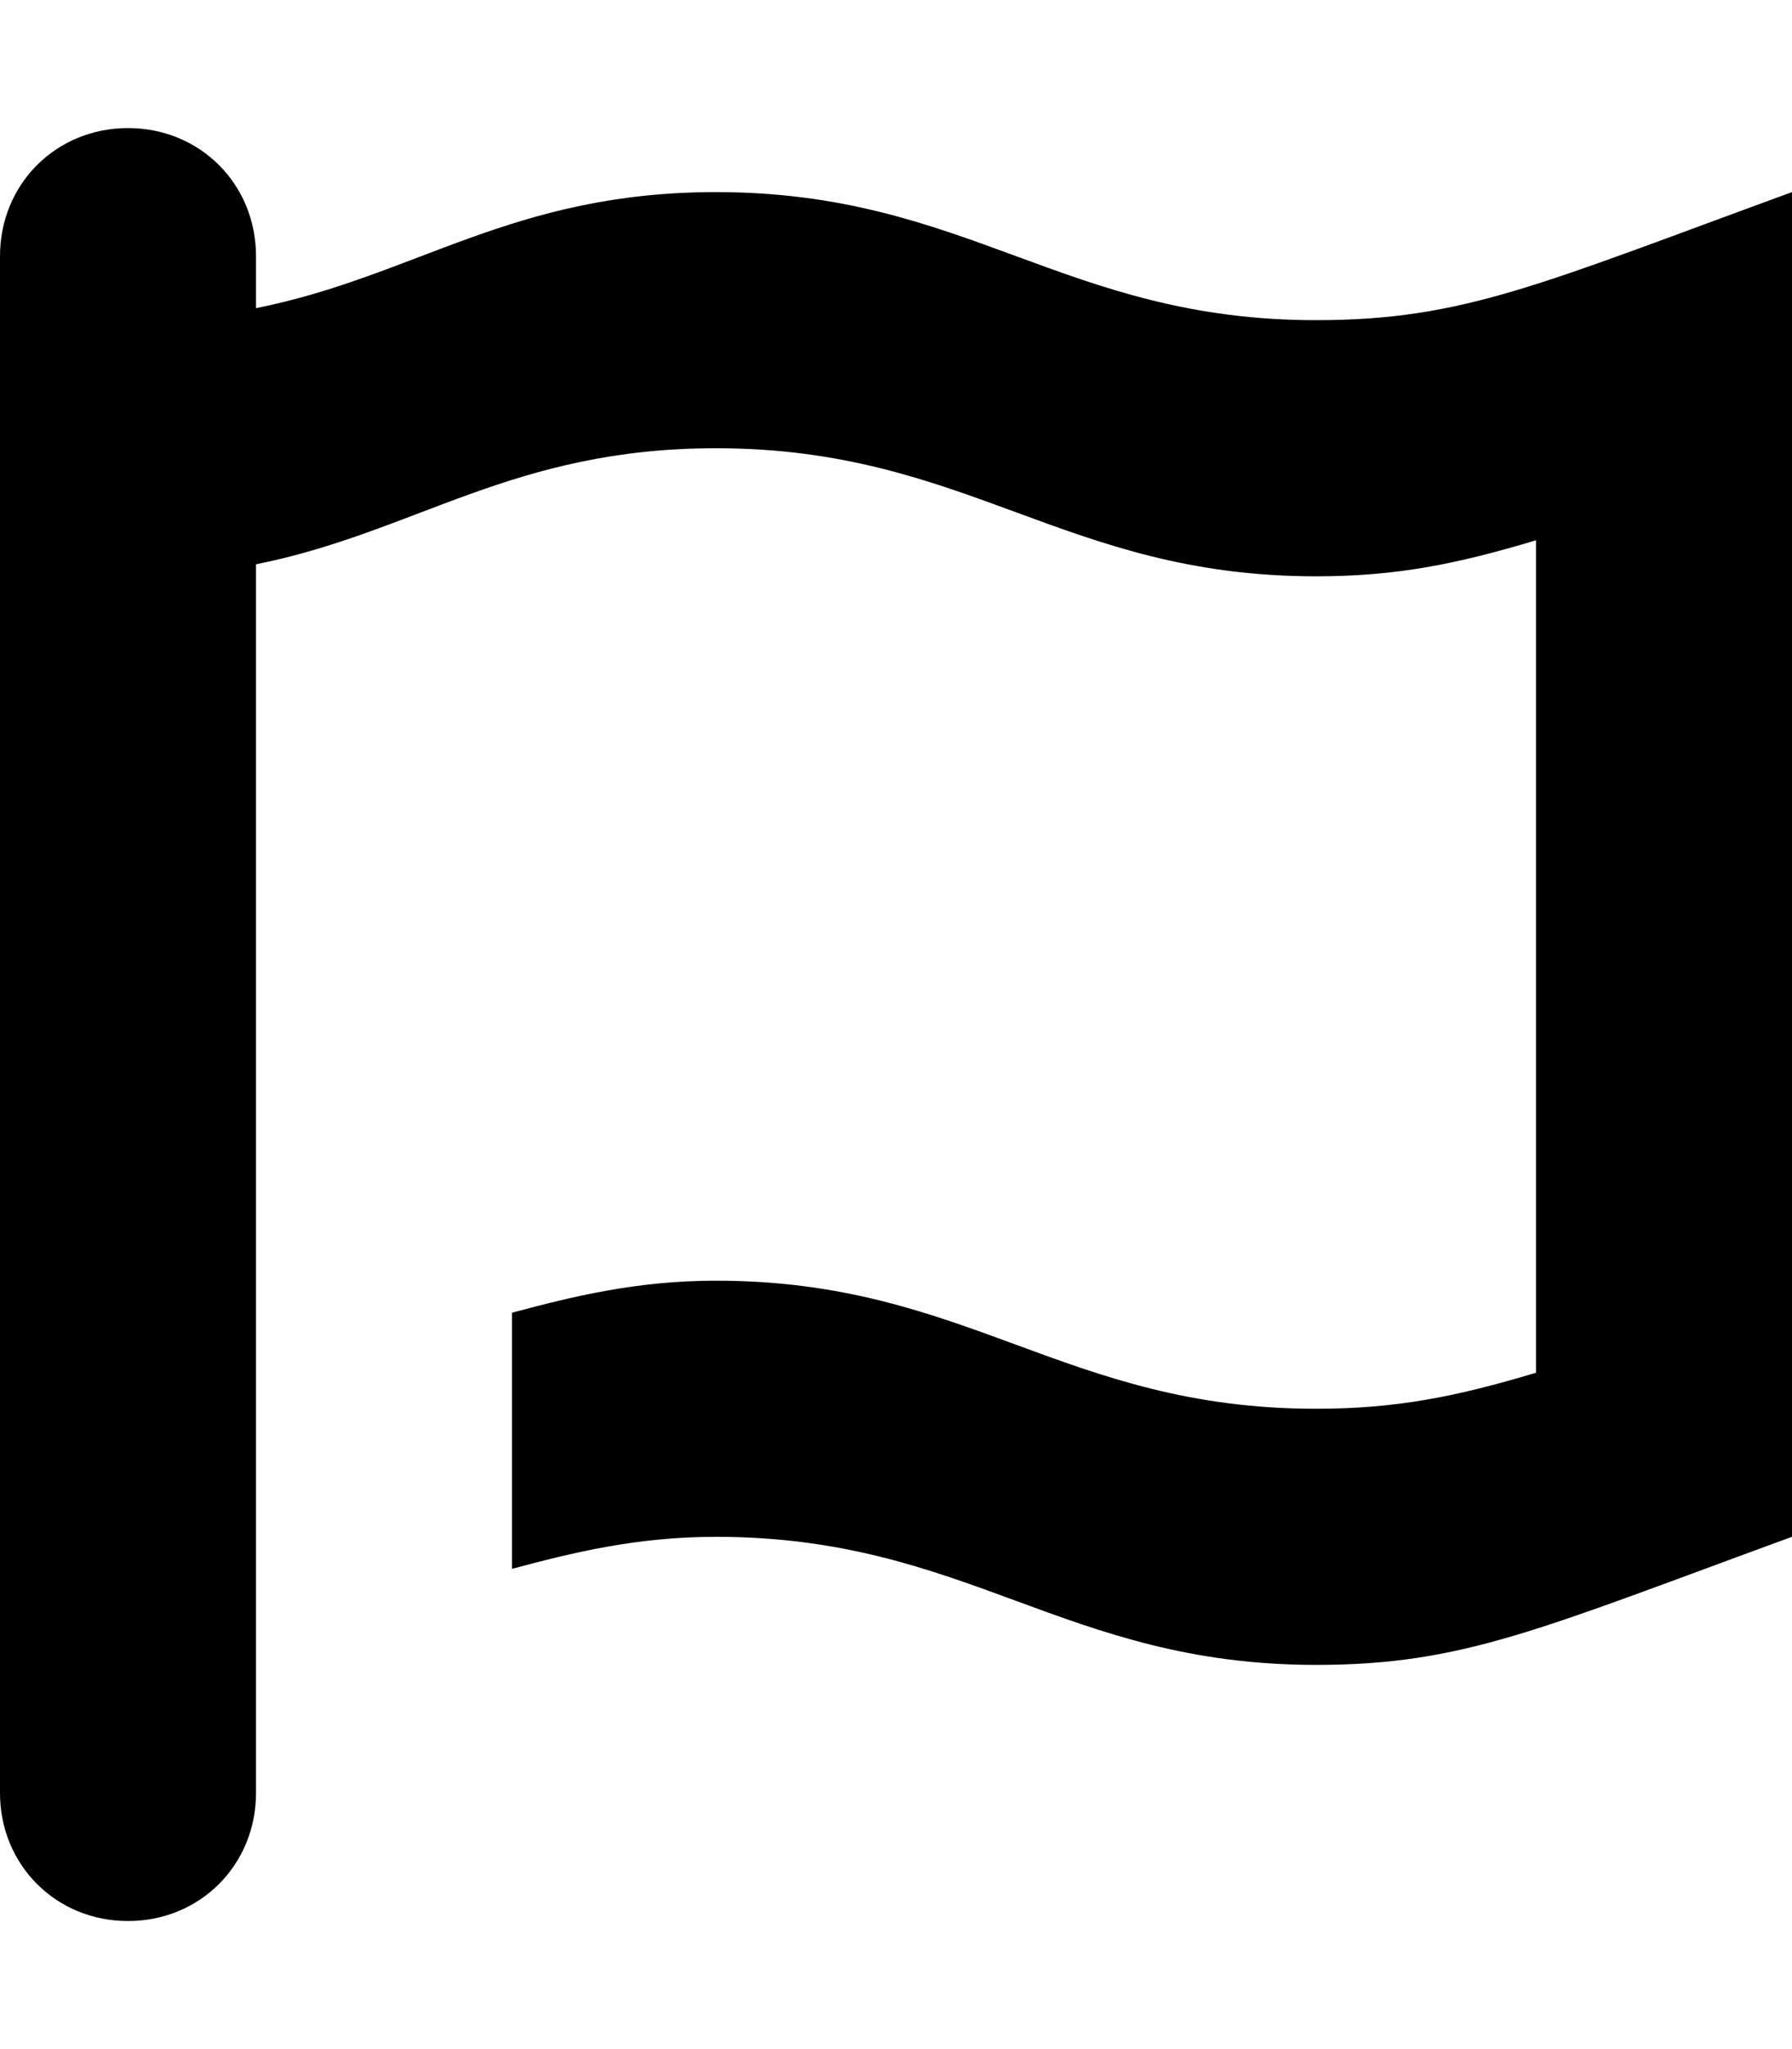 <svg xmlns="http://www.w3.org/2000/svg" viewBox="0 0 448 512"><!--! Font Awesome Free 6.1.2 by @fontawesome - https://fontawesome.com License - https://fontawesome.com/license/free (Icons: CC BY 4.0, Fonts: SIL OFL 1.1, Code: MIT License) Copyright 2022 Fonticons, Inc.--><path d="M448 48v336c-63 23-82 32-119 32-63 0-87-32-150-32-20 0-36 4-51 8v-64c15-4 31-8 51-8 63 0 87 32 150 32 20 0 35-3 55-9V135c-20 6-35 9-55 9-63 0-87-32-150-32-51 0-75 21-115 29v307c0 18-14 32-32 32S0 466 0 448V64c0-18 14-32 32-32s32 14 32 32v13c40-8 64-29 115-29 63 0 87 32 150 32 37 0 56-9 119-32Z"/></svg>